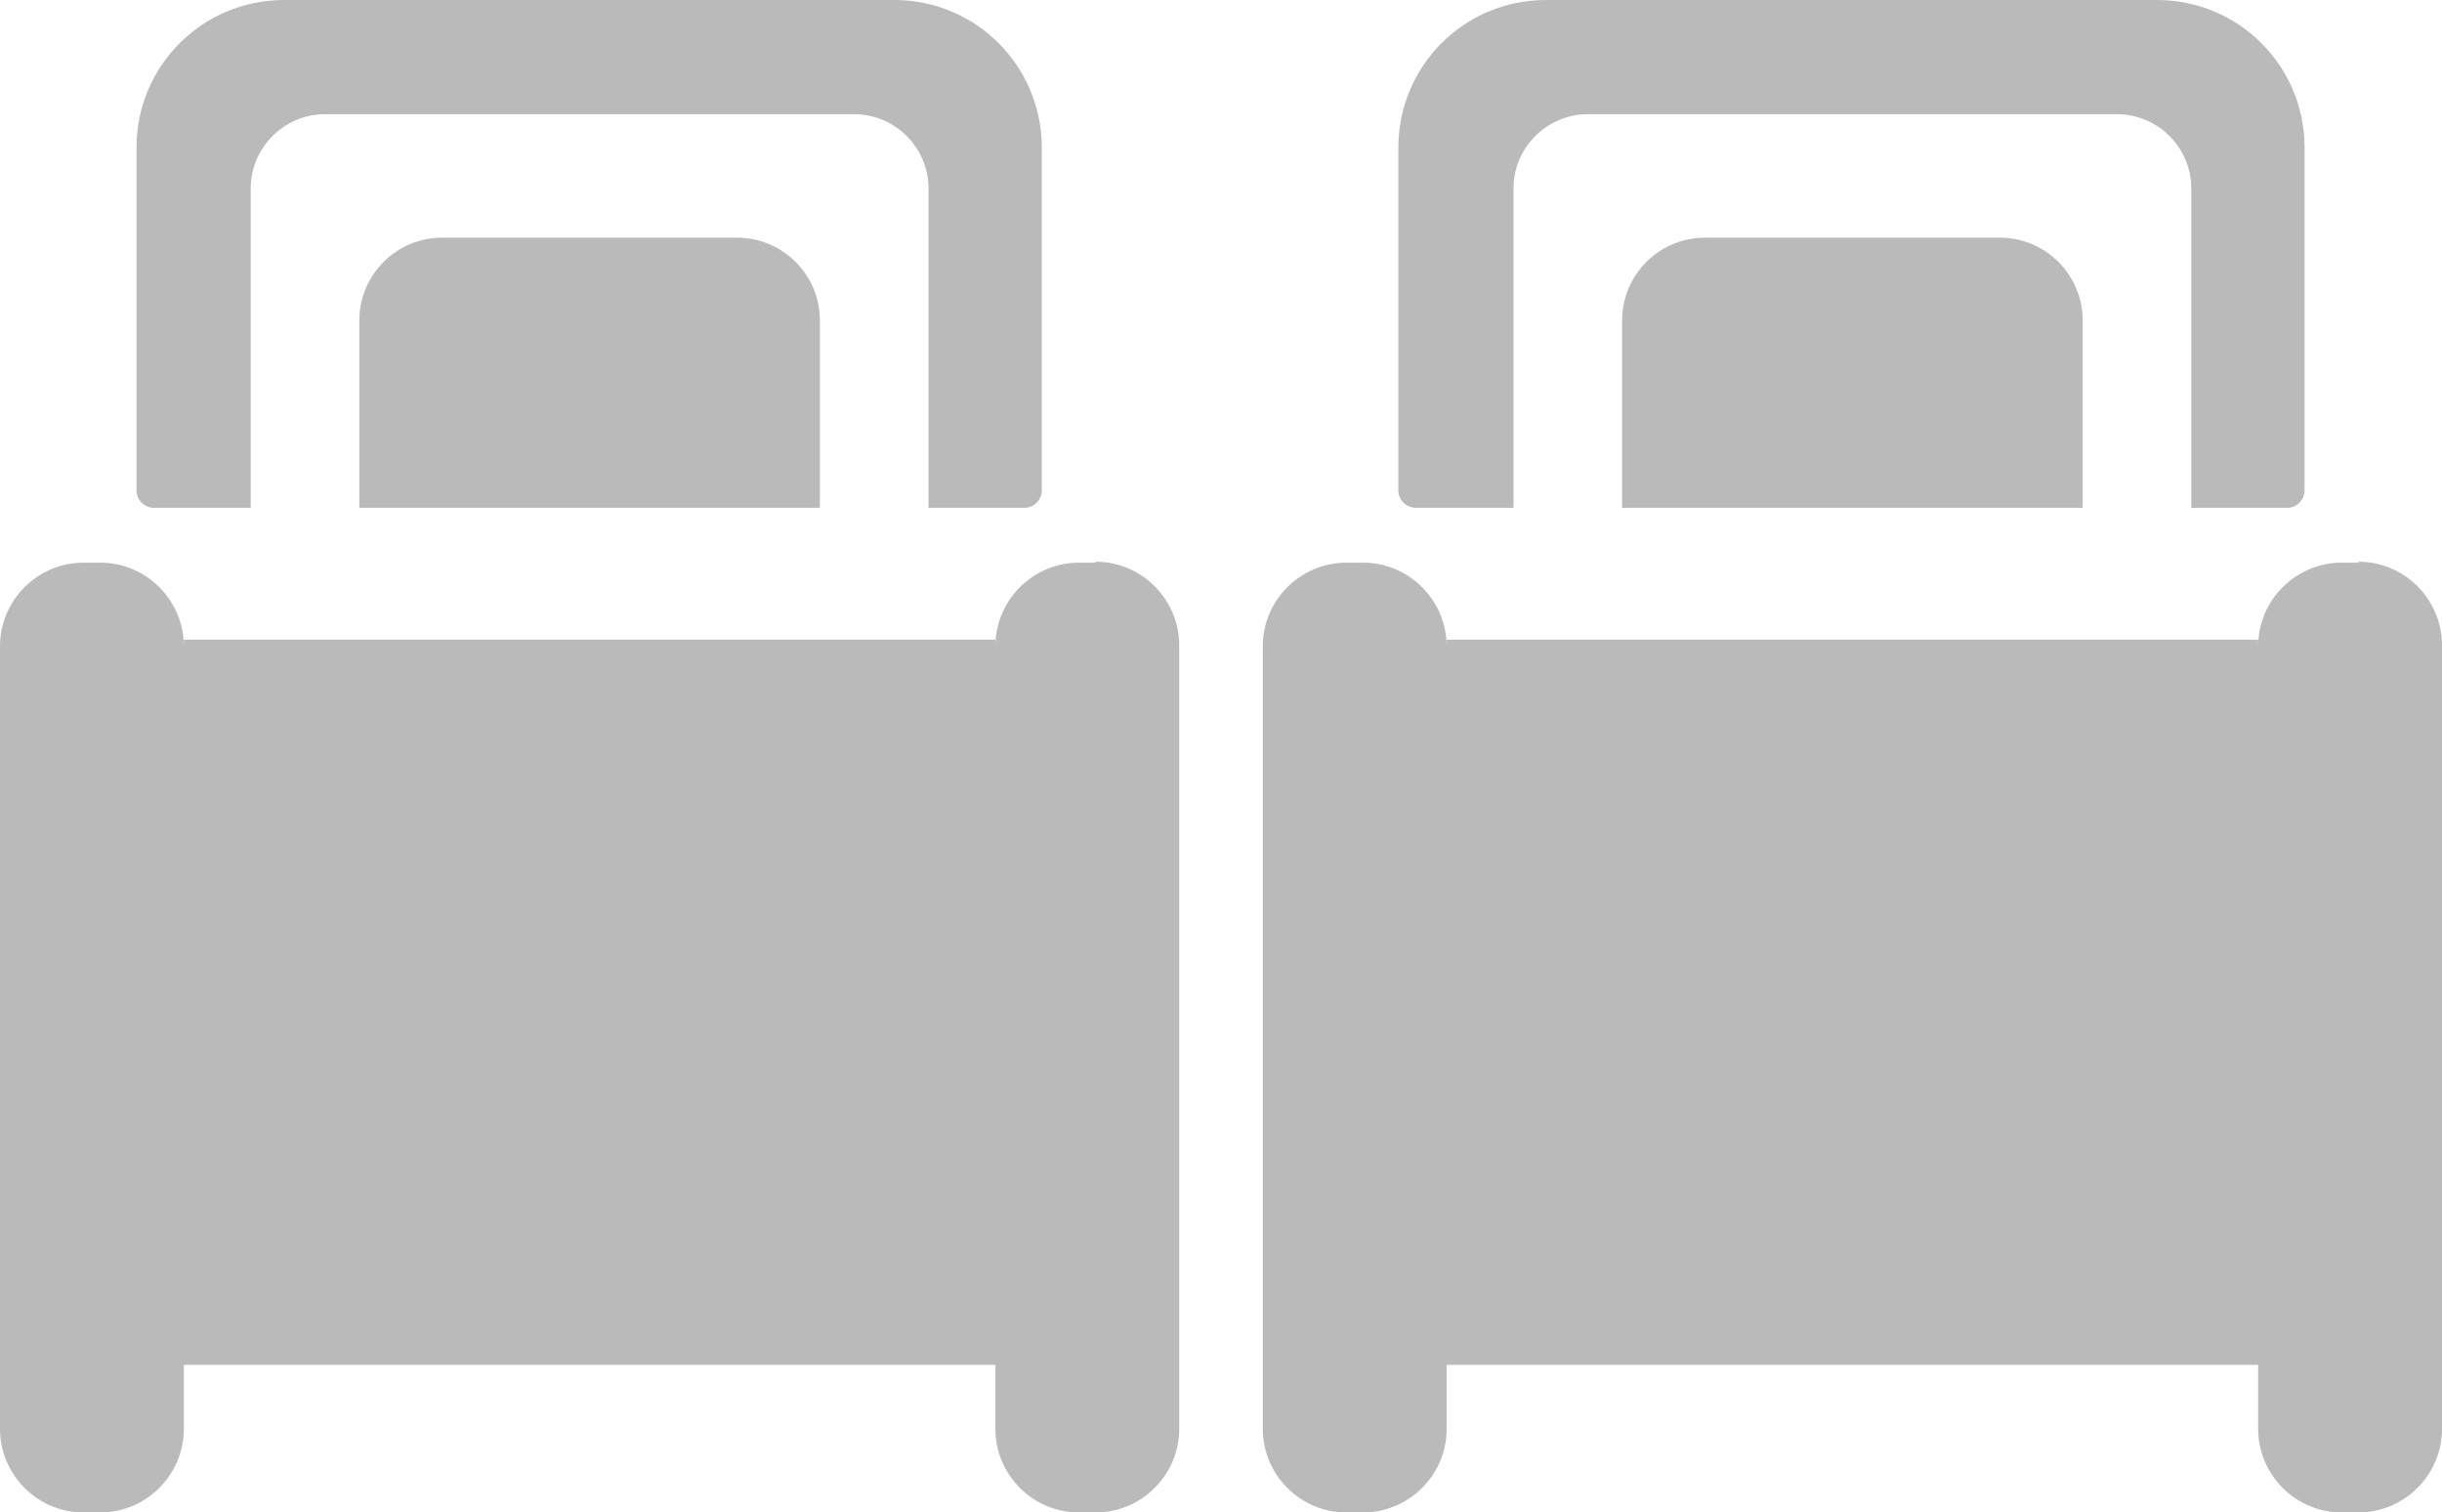 <svg xmlns="http://www.w3.org/2000/svg" id="Layer_2" viewBox="0 0 26.3 16.29"><defs><style>.cls-1{fill:#bababa;stroke-width:0px;}</style></defs><g id="Layer_1-2"><path class="cls-1" d="M11.8,6.06h-.18c-.49,0-.9.4-.9.9v-.07H1.98v.07c0-.49-.4-.9-.9-.9h-.18c-.49,0-.9.4-.9.9v8.43c0,.49.4.9.9.9h.18c.49,0,.9-.4.9-.9v-.69h8.74v.69c0,.49.4.9.9.9h.18c.49,0,.9-.4.9-.9V6.95c0-.49-.4-.9-.9-.9Z"></path><path class="cls-1" d="M1.67,5.47h1.03v-3.44c0-.44.36-.8.8-.8h5.7c.44,0,.8.36.8.8v3.44h1.03c.11,0,.19-.09.19-.19V1.59c0-.88-.71-1.59-1.59-1.59H3.06c-.88,0-1.59.71-1.59,1.59v3.69c0,.11.09.19.19.19Z"></path><path class="cls-1" d="M4.76,2.56c-.49,0-.89.4-.89.89v2.02h4.96v-2.02c0-.49-.4-.89-.89-.89h-3.19Z"></path><path class="cls-1" d="M25.4,6.06h-.18c-.49,0-.9.4-.9.9v-.07h-8.74v.07c0-.49-.4-.9-.9-.9h-.18c-.49,0-.9.4-.9.9v8.43c0,.49.4.9.9.9h.18c.49,0,.9-.4.9-.9v-.69h8.74v.69c0,.49.4.9.9.9h.18c.49,0,.9-.4.9-.9V6.95c0-.49-.4-.9-.9-.9Z"></path><path class="cls-1" d="M15.27,5.47h1.03v-3.44c0-.44.36-.8.8-.8h5.7c.44,0,.8.36.8.8v3.44h1.03c.11,0,.19-.09.19-.19V1.59c0-.88-.71-1.59-1.59-1.59h-6.58c-.88,0-1.59.71-1.59,1.59v3.69c0,.11.09.19.19.19Z"></path><path class="cls-1" d="M18.36,2.56c-.49,0-.89.4-.89.89v2.02h4.96v-2.02c0-.49-.4-.89-.89-.89h-3.19Z"></path></g></svg>
